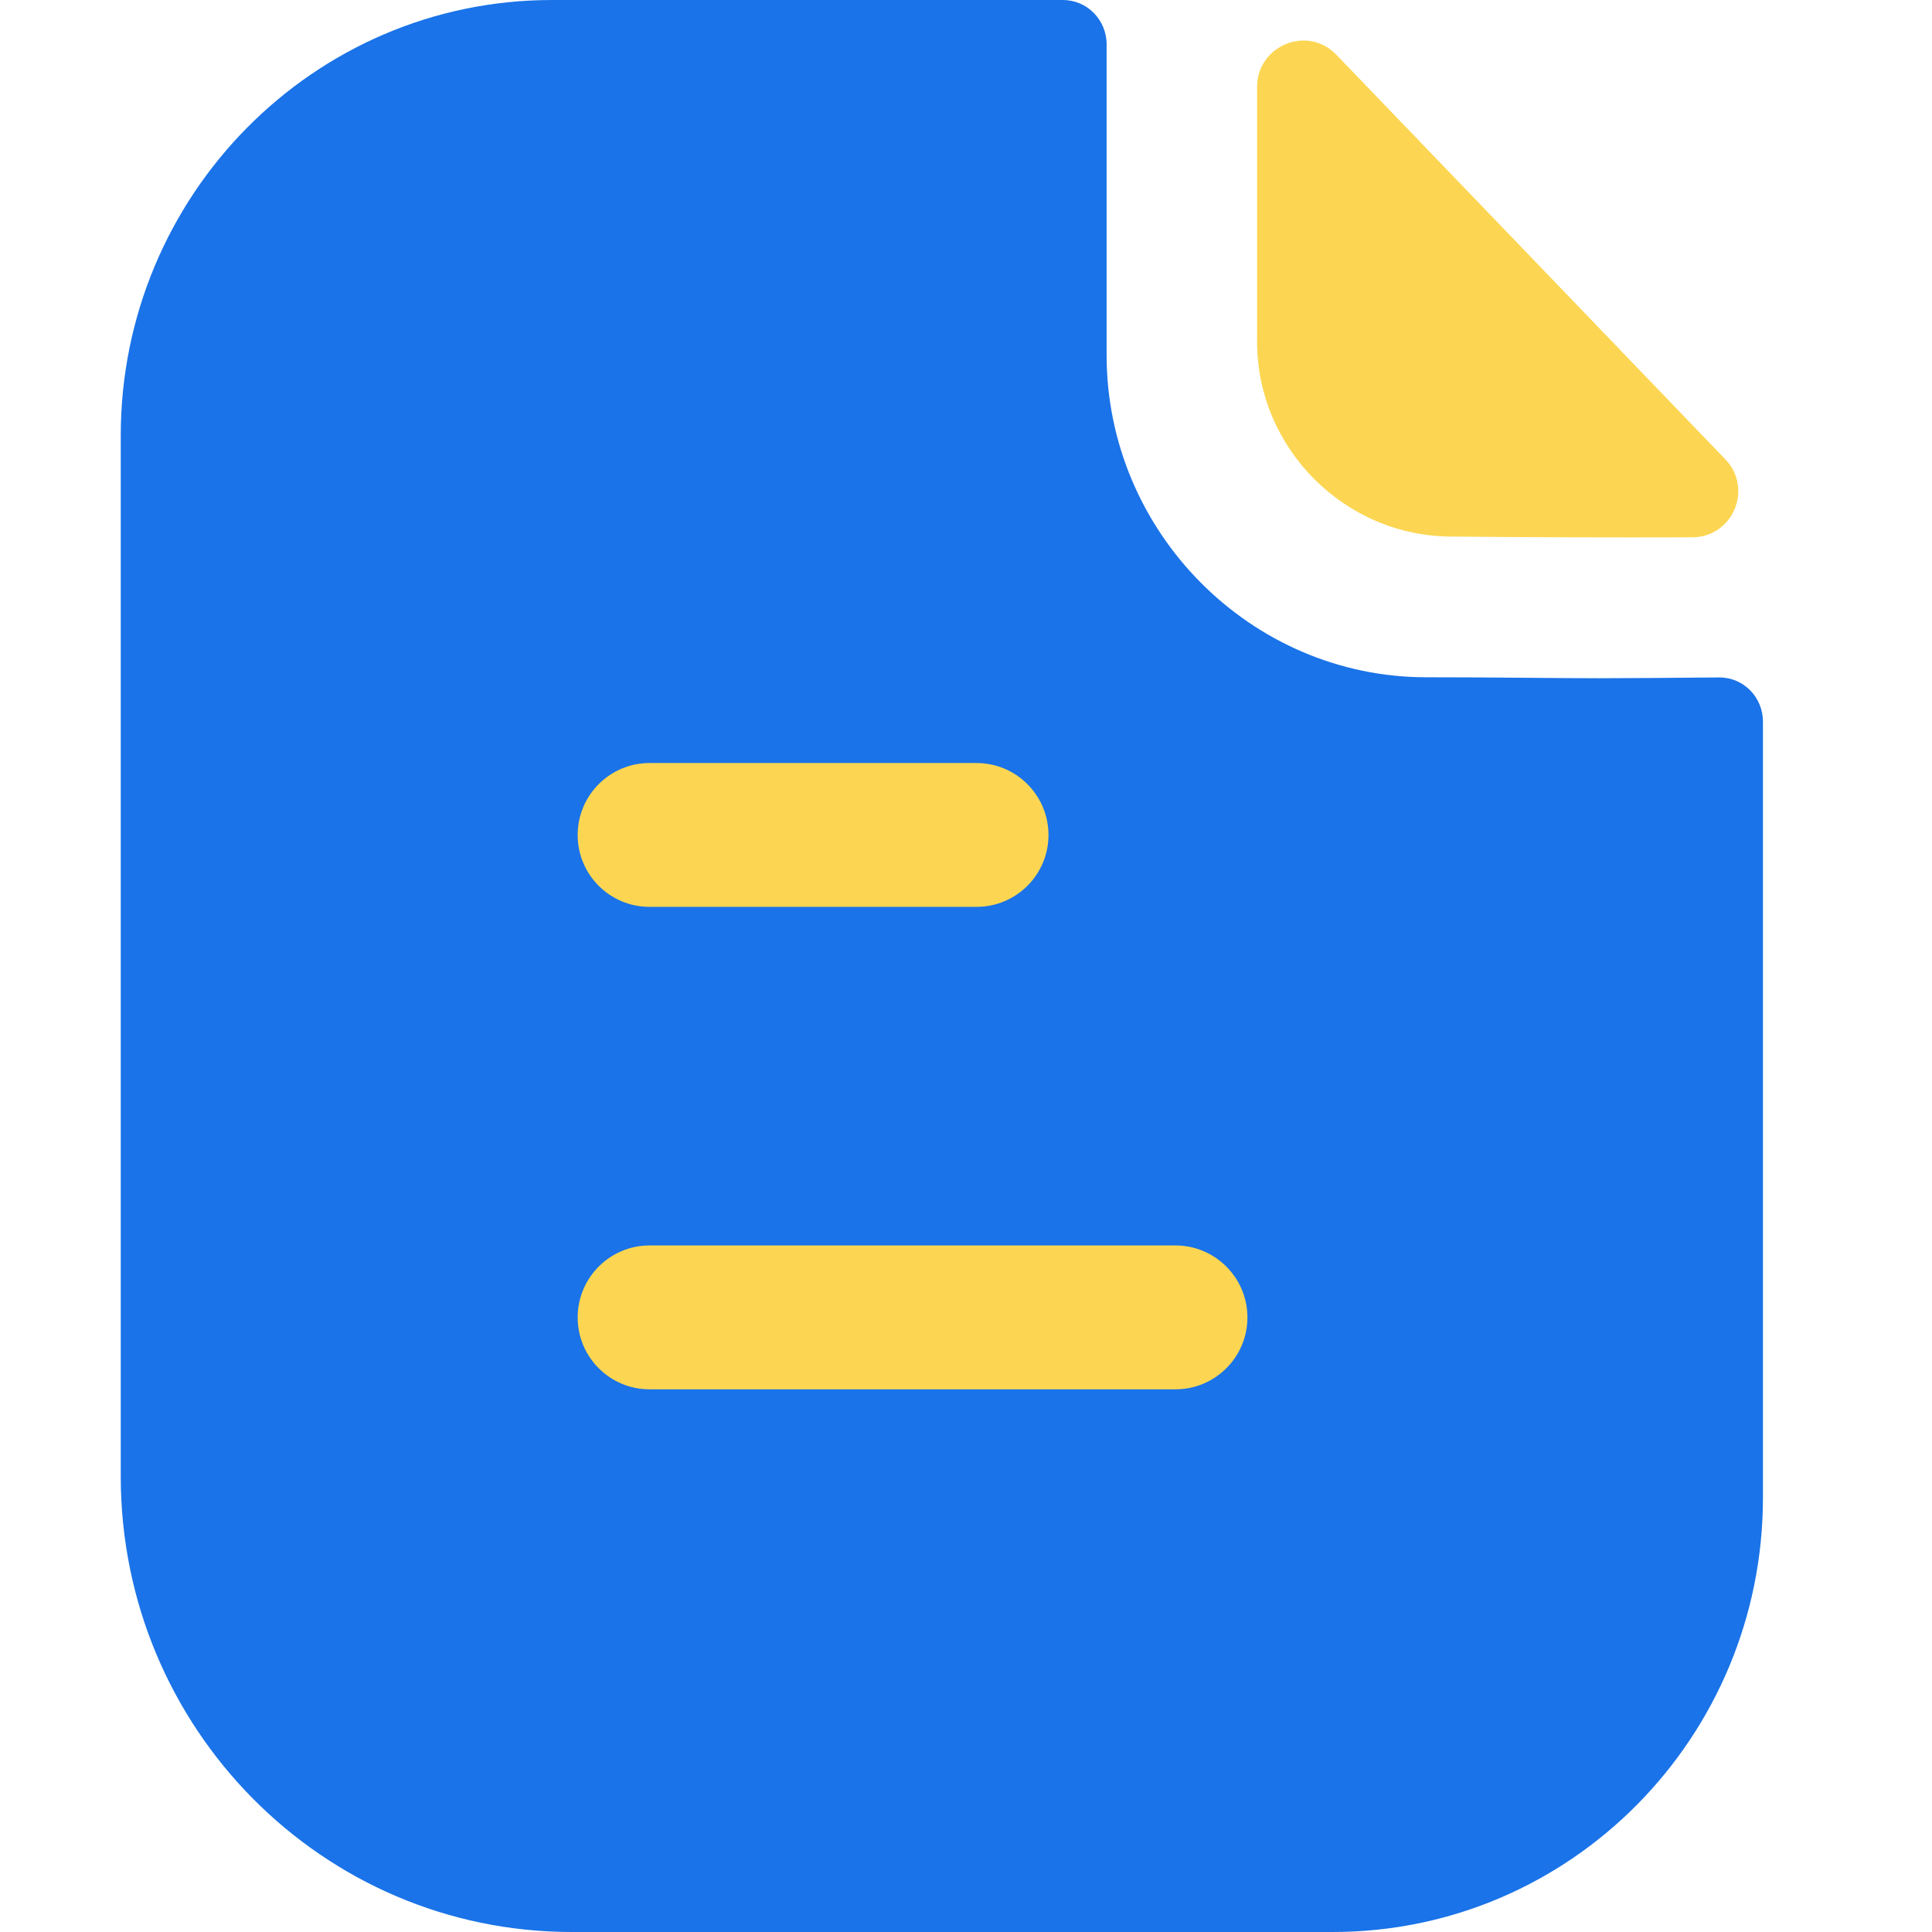 <svg width="36" height="36" viewBox="0 0 36 36" fill="none" xmlns="http://www.w3.org/2000/svg">
<path d="M29.806 12.638C28.993 12.638 27.917 12.62 26.577 12.62C23.308 12.62 20.62 9.914 20.62 6.615V0.826C20.62 0.371 20.257 0 19.806 0H10.285C5.842 0 2.25 3.647 2.25 8.116V27.511C2.25 32.2 6.013 36 10.655 36H24.834C29.261 36 32.85 32.377 32.85 27.904V13.448C32.85 12.991 32.488 12.622 32.036 12.623C31.275 12.629 30.362 12.638 29.806 12.638Z" fill="#1A73E8"/>
<path d="M24.902 1.021C24.363 0.461 23.424 0.847 23.424 1.622V6.369C23.424 8.36 25.064 9.998 27.054 9.998C28.309 10.012 30.051 10.016 31.531 10.012C32.289 10.011 32.674 9.105 32.148 8.558C30.249 6.583 26.849 3.044 24.902 1.021Z" fill="#FCD652"/>
<path fill-rule="evenodd" clip-rule="evenodd" d="M12.103 16.898H18.196C18.936 16.898 19.537 16.299 19.537 15.559C19.537 14.819 18.936 14.218 18.196 14.218H12.103C11.364 14.218 10.764 14.819 10.764 15.559C10.764 16.299 11.364 16.898 12.103 16.898ZM12.104 25.888H21.903C22.642 25.888 23.244 25.288 23.244 24.548C23.244 23.809 22.642 23.207 21.903 23.207H12.104C11.364 23.207 10.764 23.809 10.764 24.548C10.764 25.288 11.364 25.888 12.104 25.888Z" fill="#FCD652"/>
</svg>
